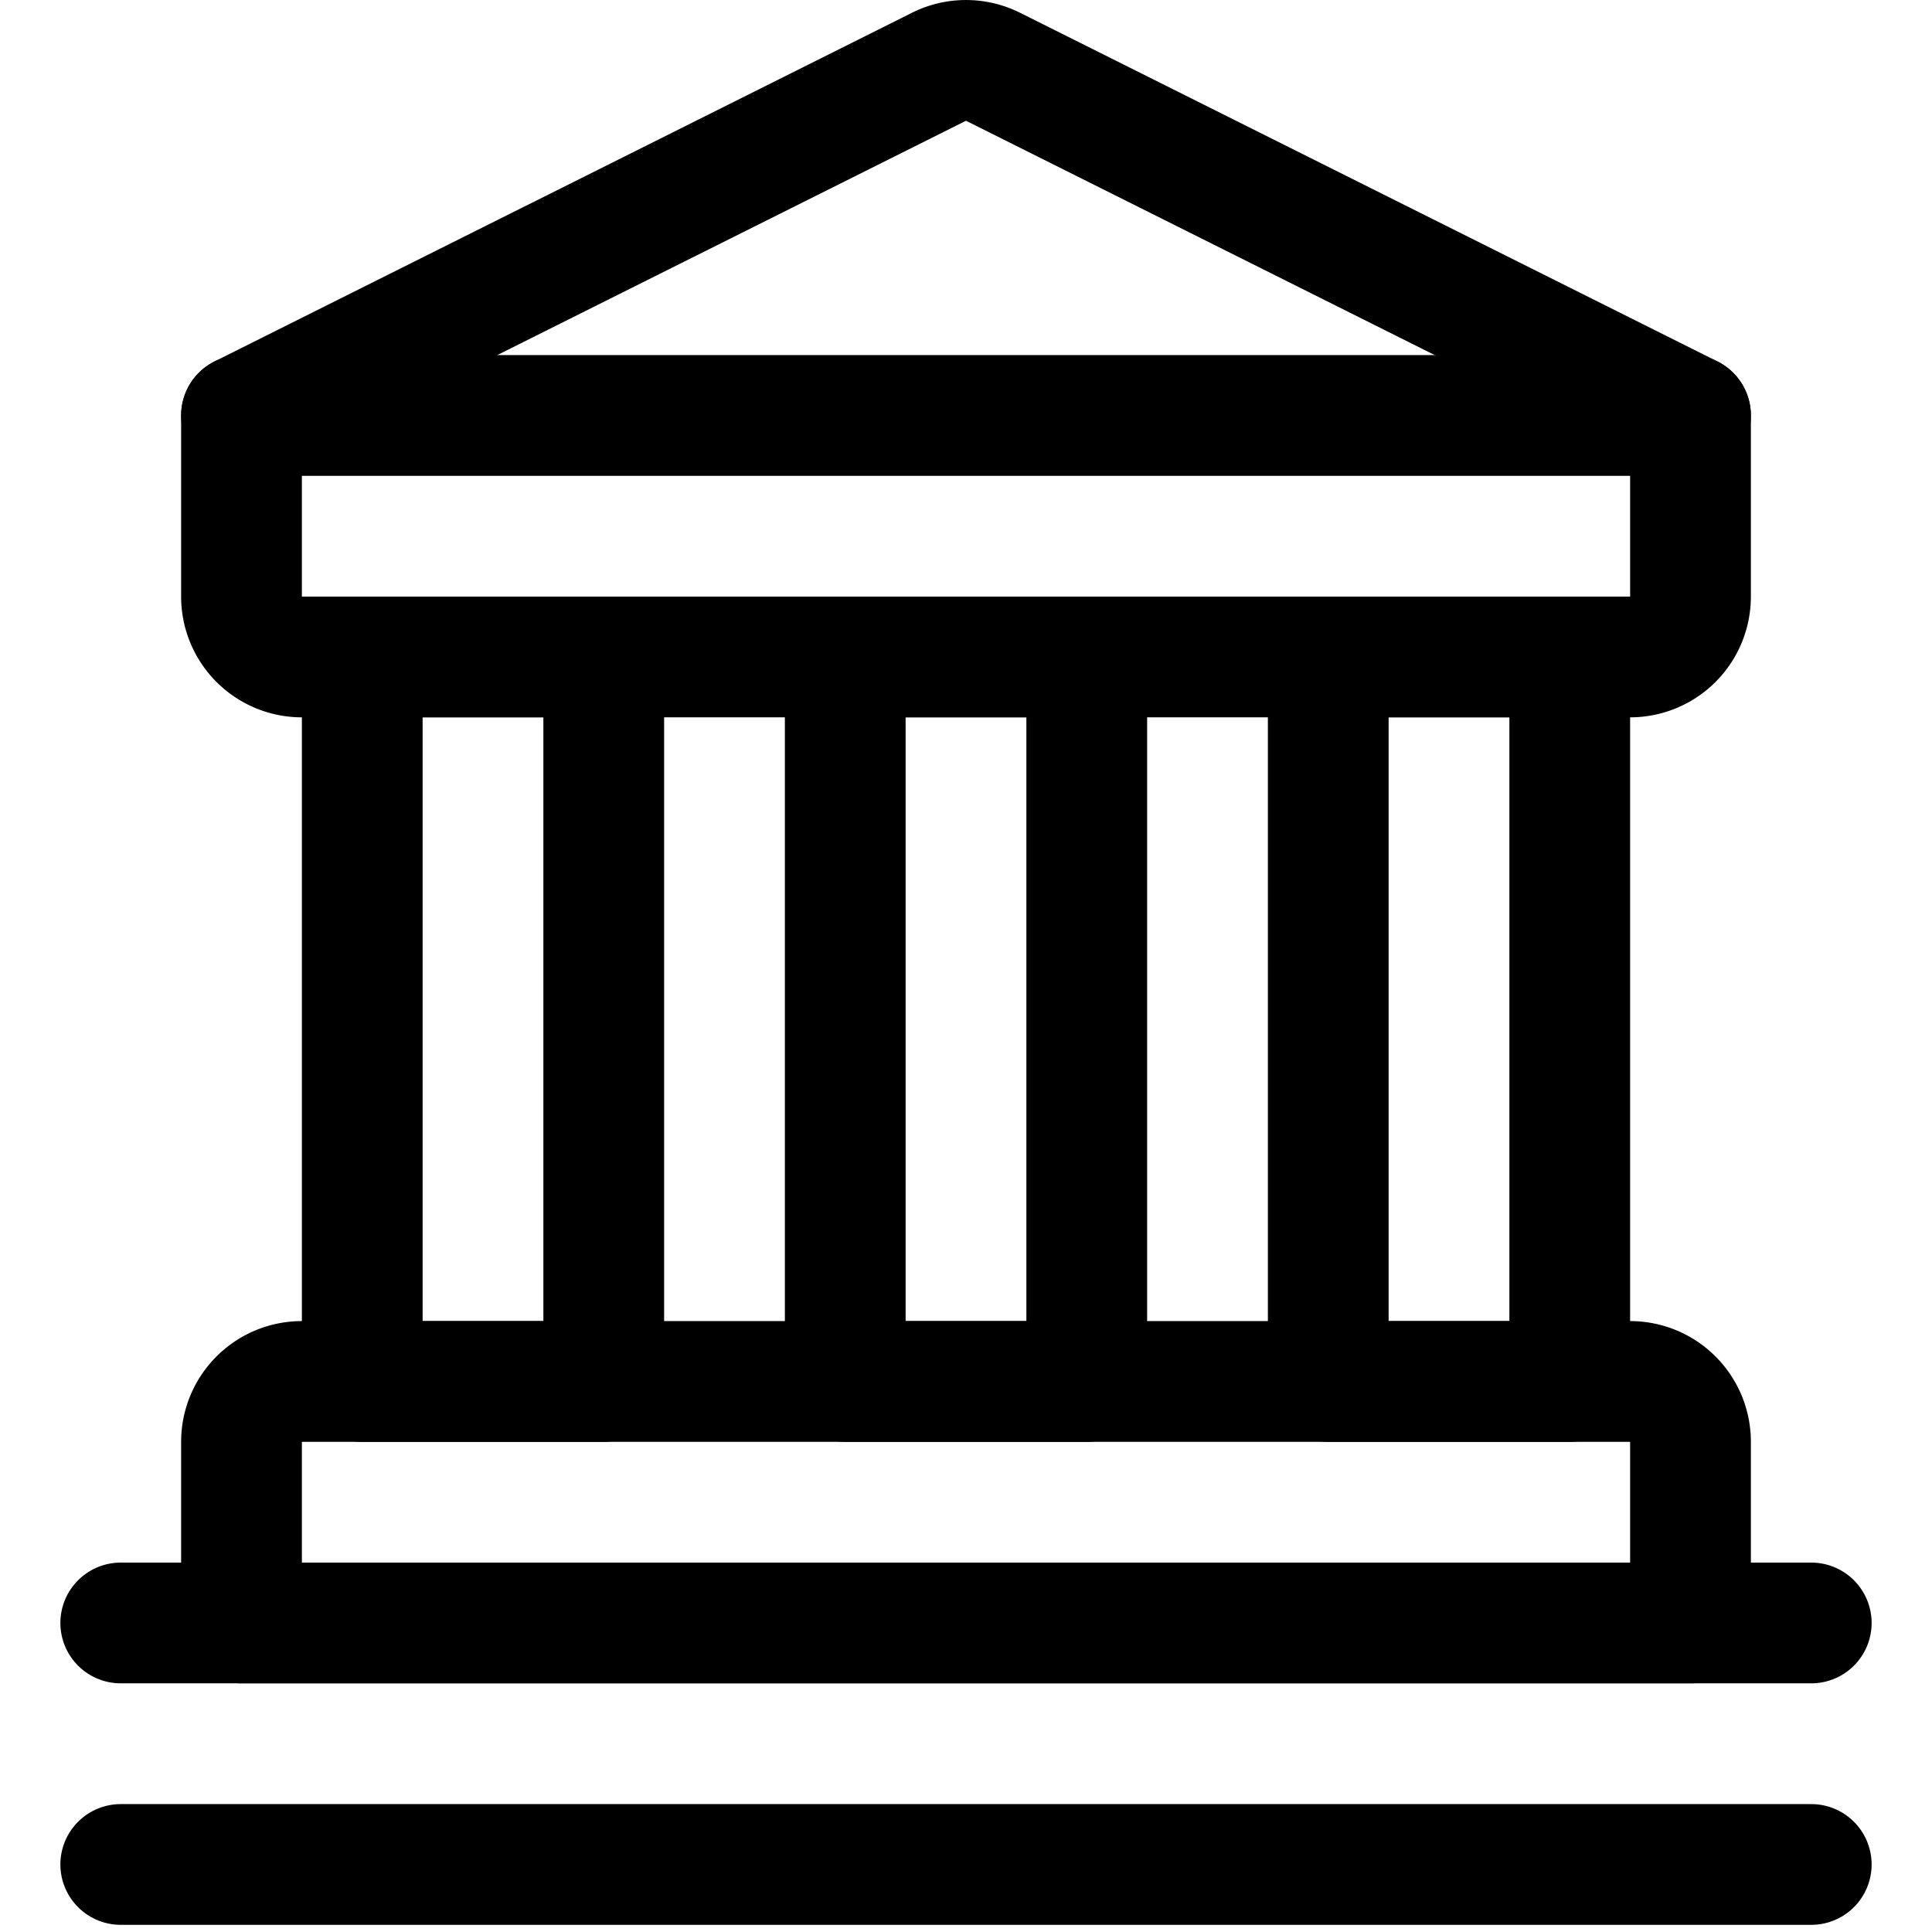 <svg xmlns="http://www.w3.org/2000/svg" viewBox="0 0 24 24"><defs><style>.a{fill:none;stroke:currentColor;stroke-linecap:round;stroke-linejoin:round;stroke-width:1.5px;}</style></defs><title>official-building-3</title><rect class="a" x="4.5" y="8.161" width="3" height="9"/><rect class="a" x="10.5" y="8.161" width="3" height="9"/><rect class="a" x="16.5" y="8.161" width="3" height="9"/><path class="a" d="M21,20.161H3v-2.25a.75.75,0,0,1,.75-.75h16.5a.75.75,0,0,1,.75.75Z"/><line class="a" x1="1.5" y1="23.161" x2="22.5" y2="23.161"/><line class="a" x1="1.5" y1="20.161" x2="22.5" y2="20.161"/><path class="a" d="M21,5.161v2.25a.75.75,0,0,1-.75.75H3.75A.75.75,0,0,1,3,7.411V5.161L11.665.829a.752.752,0,0,1,.67,0Z"/><line class="a" x1="3" y1="5.161" x2="21" y2="5.161"/></svg>